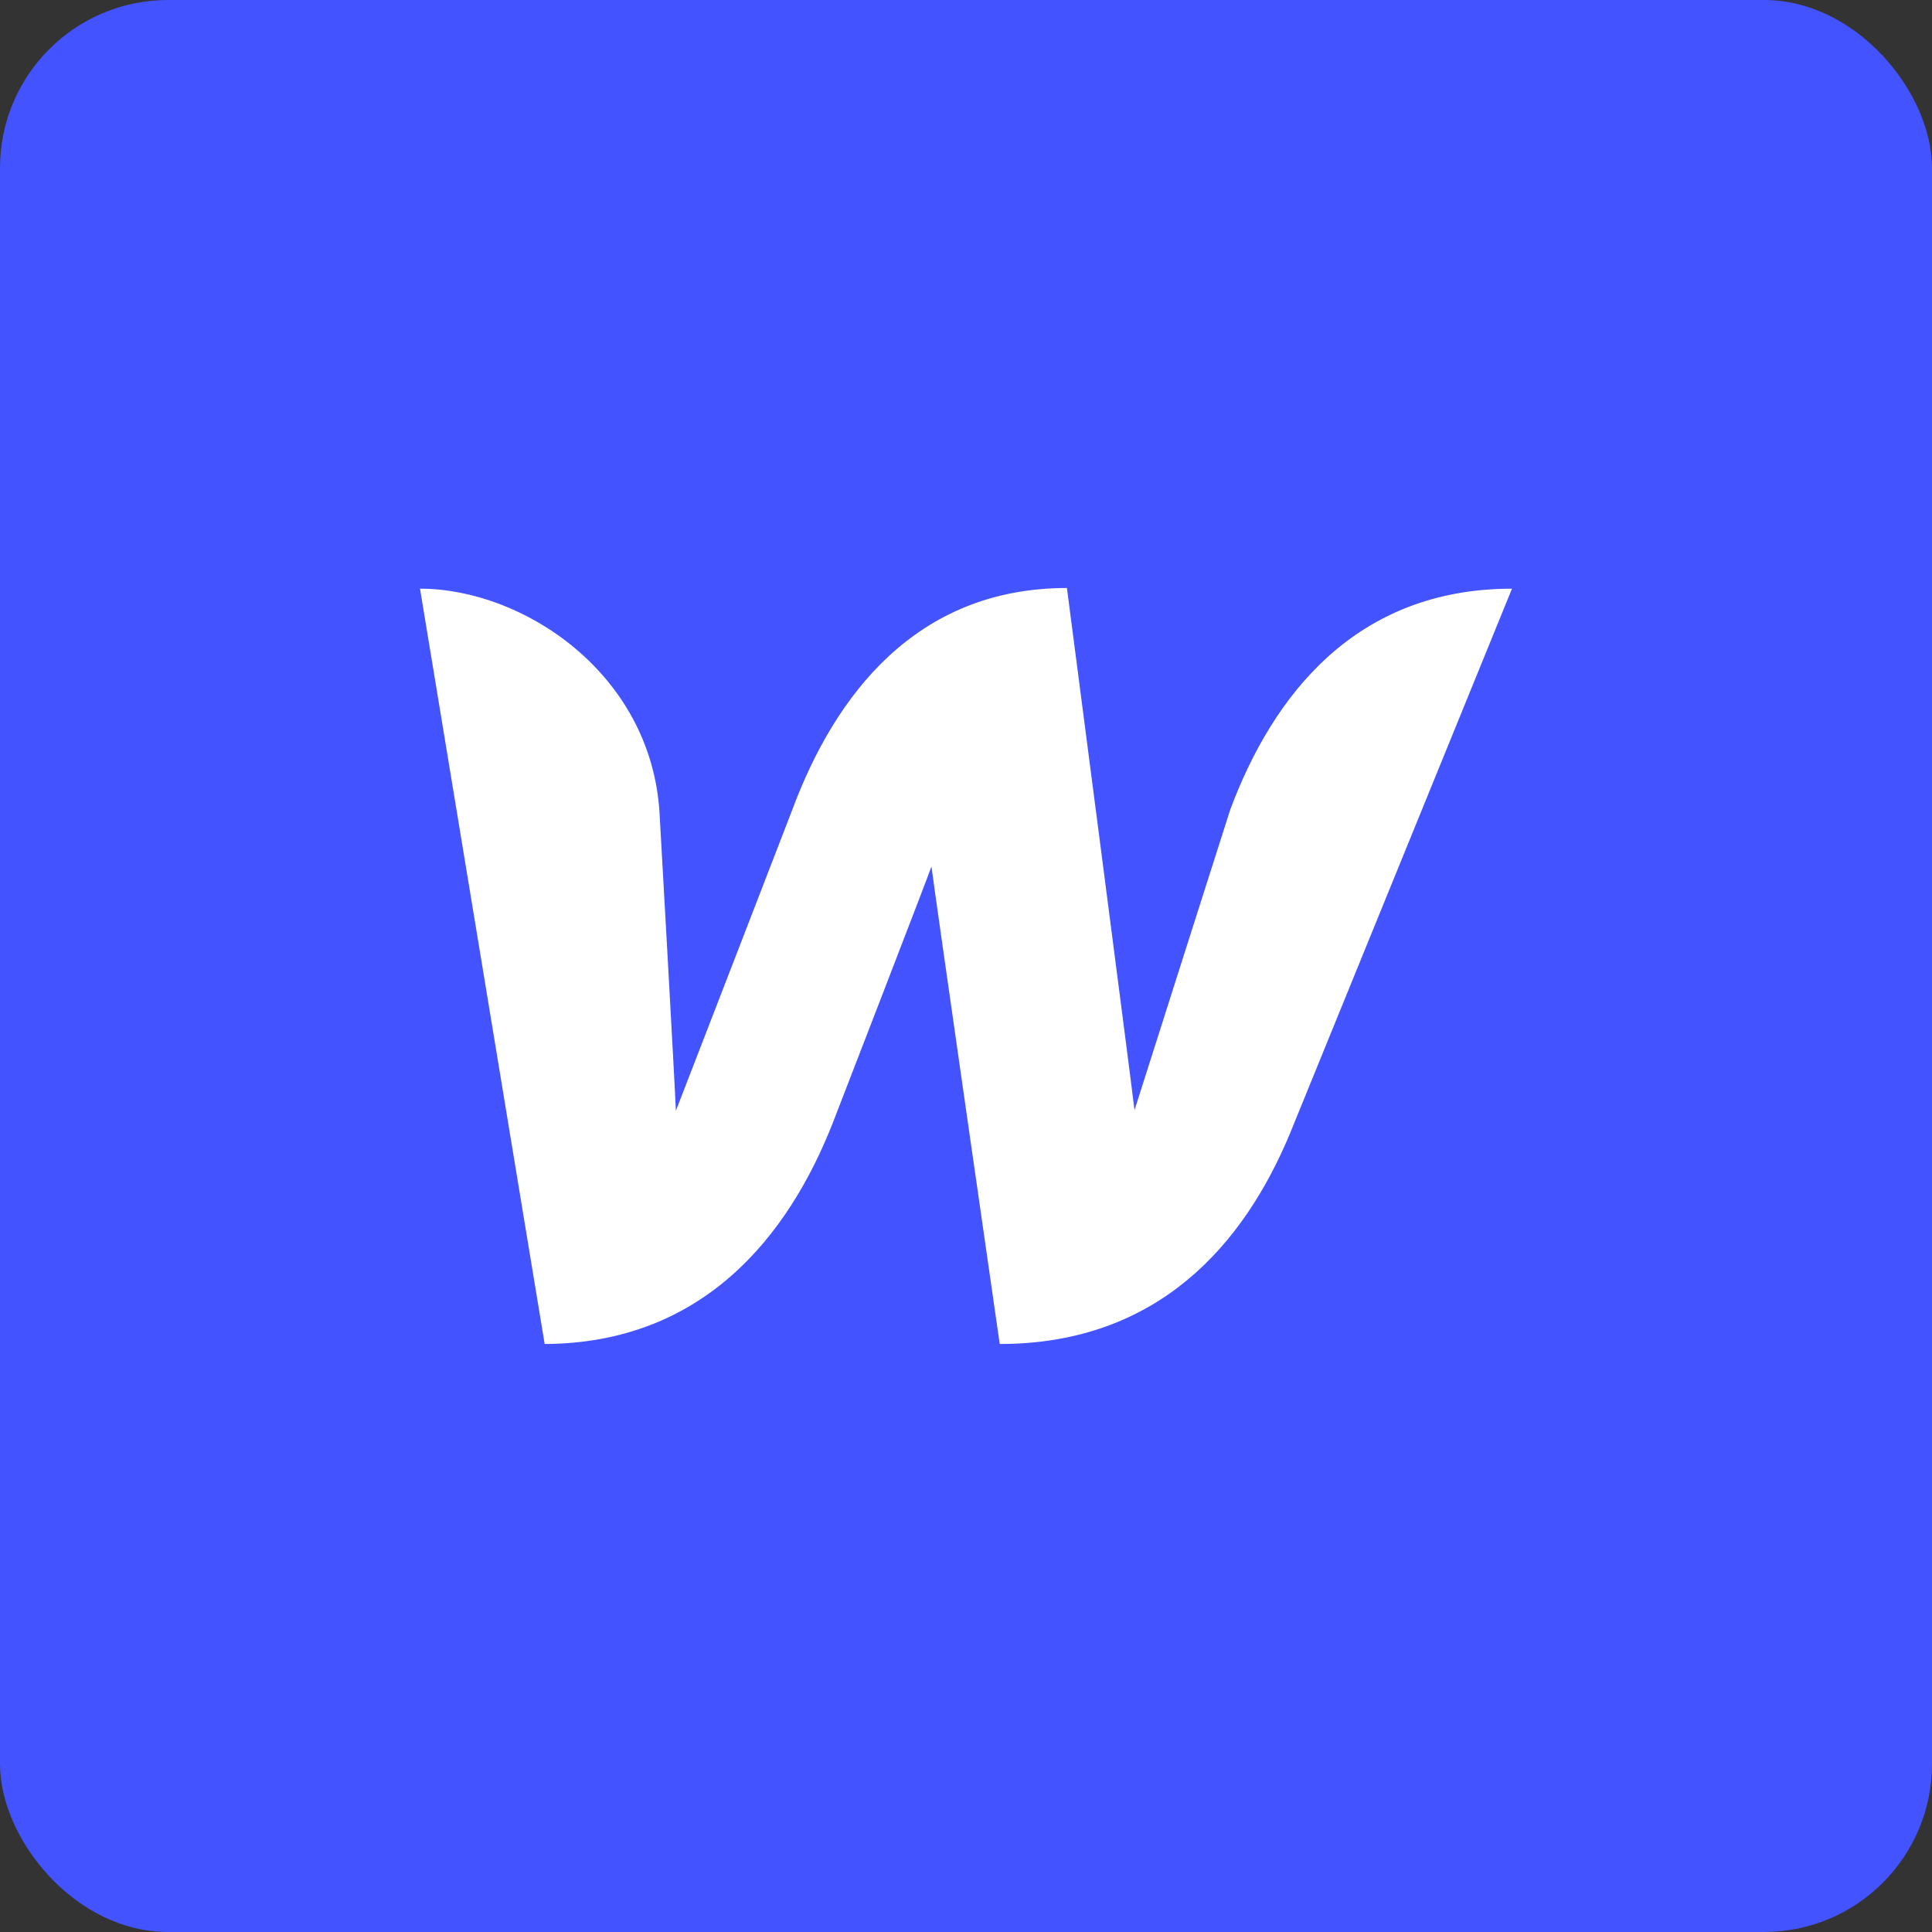 <?xml version="1.0" encoding="UTF-8"?>
<svg width="46px" height="46px" viewBox="0 0 46 46" version="1.1" xmlns="http://www.w3.org/2000/svg" xmlns:xlink="http://www.w3.org/1999/xlink">
    <rect x="0" y="0" width="46" height="46" fill="#333333" stroke="none"/>
    <!-- Generator: Sketch 51.3 (57544) - http://www.bohemiancoding.com/sketch -->
    <desc>Created with Sketch.</desc>
    <defs></defs>
    <g id="Page-2" stroke="none" stroke-width="1" fill="none" fill-rule="evenodd">
        <g id="webflow" fill-rule="nonzero">
            <rect id="Rectangle-17-Copy-4" fill="#4353FF" x="0" y="0" width="46" height="46" rx="4"></rect>
            <path d="M29.293,19.272 C29.293,19.272 27.183,25.886 27.012,26.432 C26.95,25.87 25.403,14 25.403,14 C21.809,14 19.882,16.558 18.873,19.256 C18.873,19.256 16.312,25.886 16.092,26.447 C16.076,25.932 15.702,19.334 15.702,19.334 C15.49,16.028 12.453,14.016 10,14.016 L12.968,32 C16.732,31.984 18.763,29.442 19.825,26.744 C19.825,26.744 22.09,20.894 22.178,20.629 C22.2,20.879 23.803,32 23.803,32 C27.583,32 29.615,29.614 30.705,27.009 L36,14.016 C32.273,14.016 30.308,16.558 29.293,19.272 Z" id="Path" fill="#FFFFFF"></path>
        </g>
    </g>
</svg>